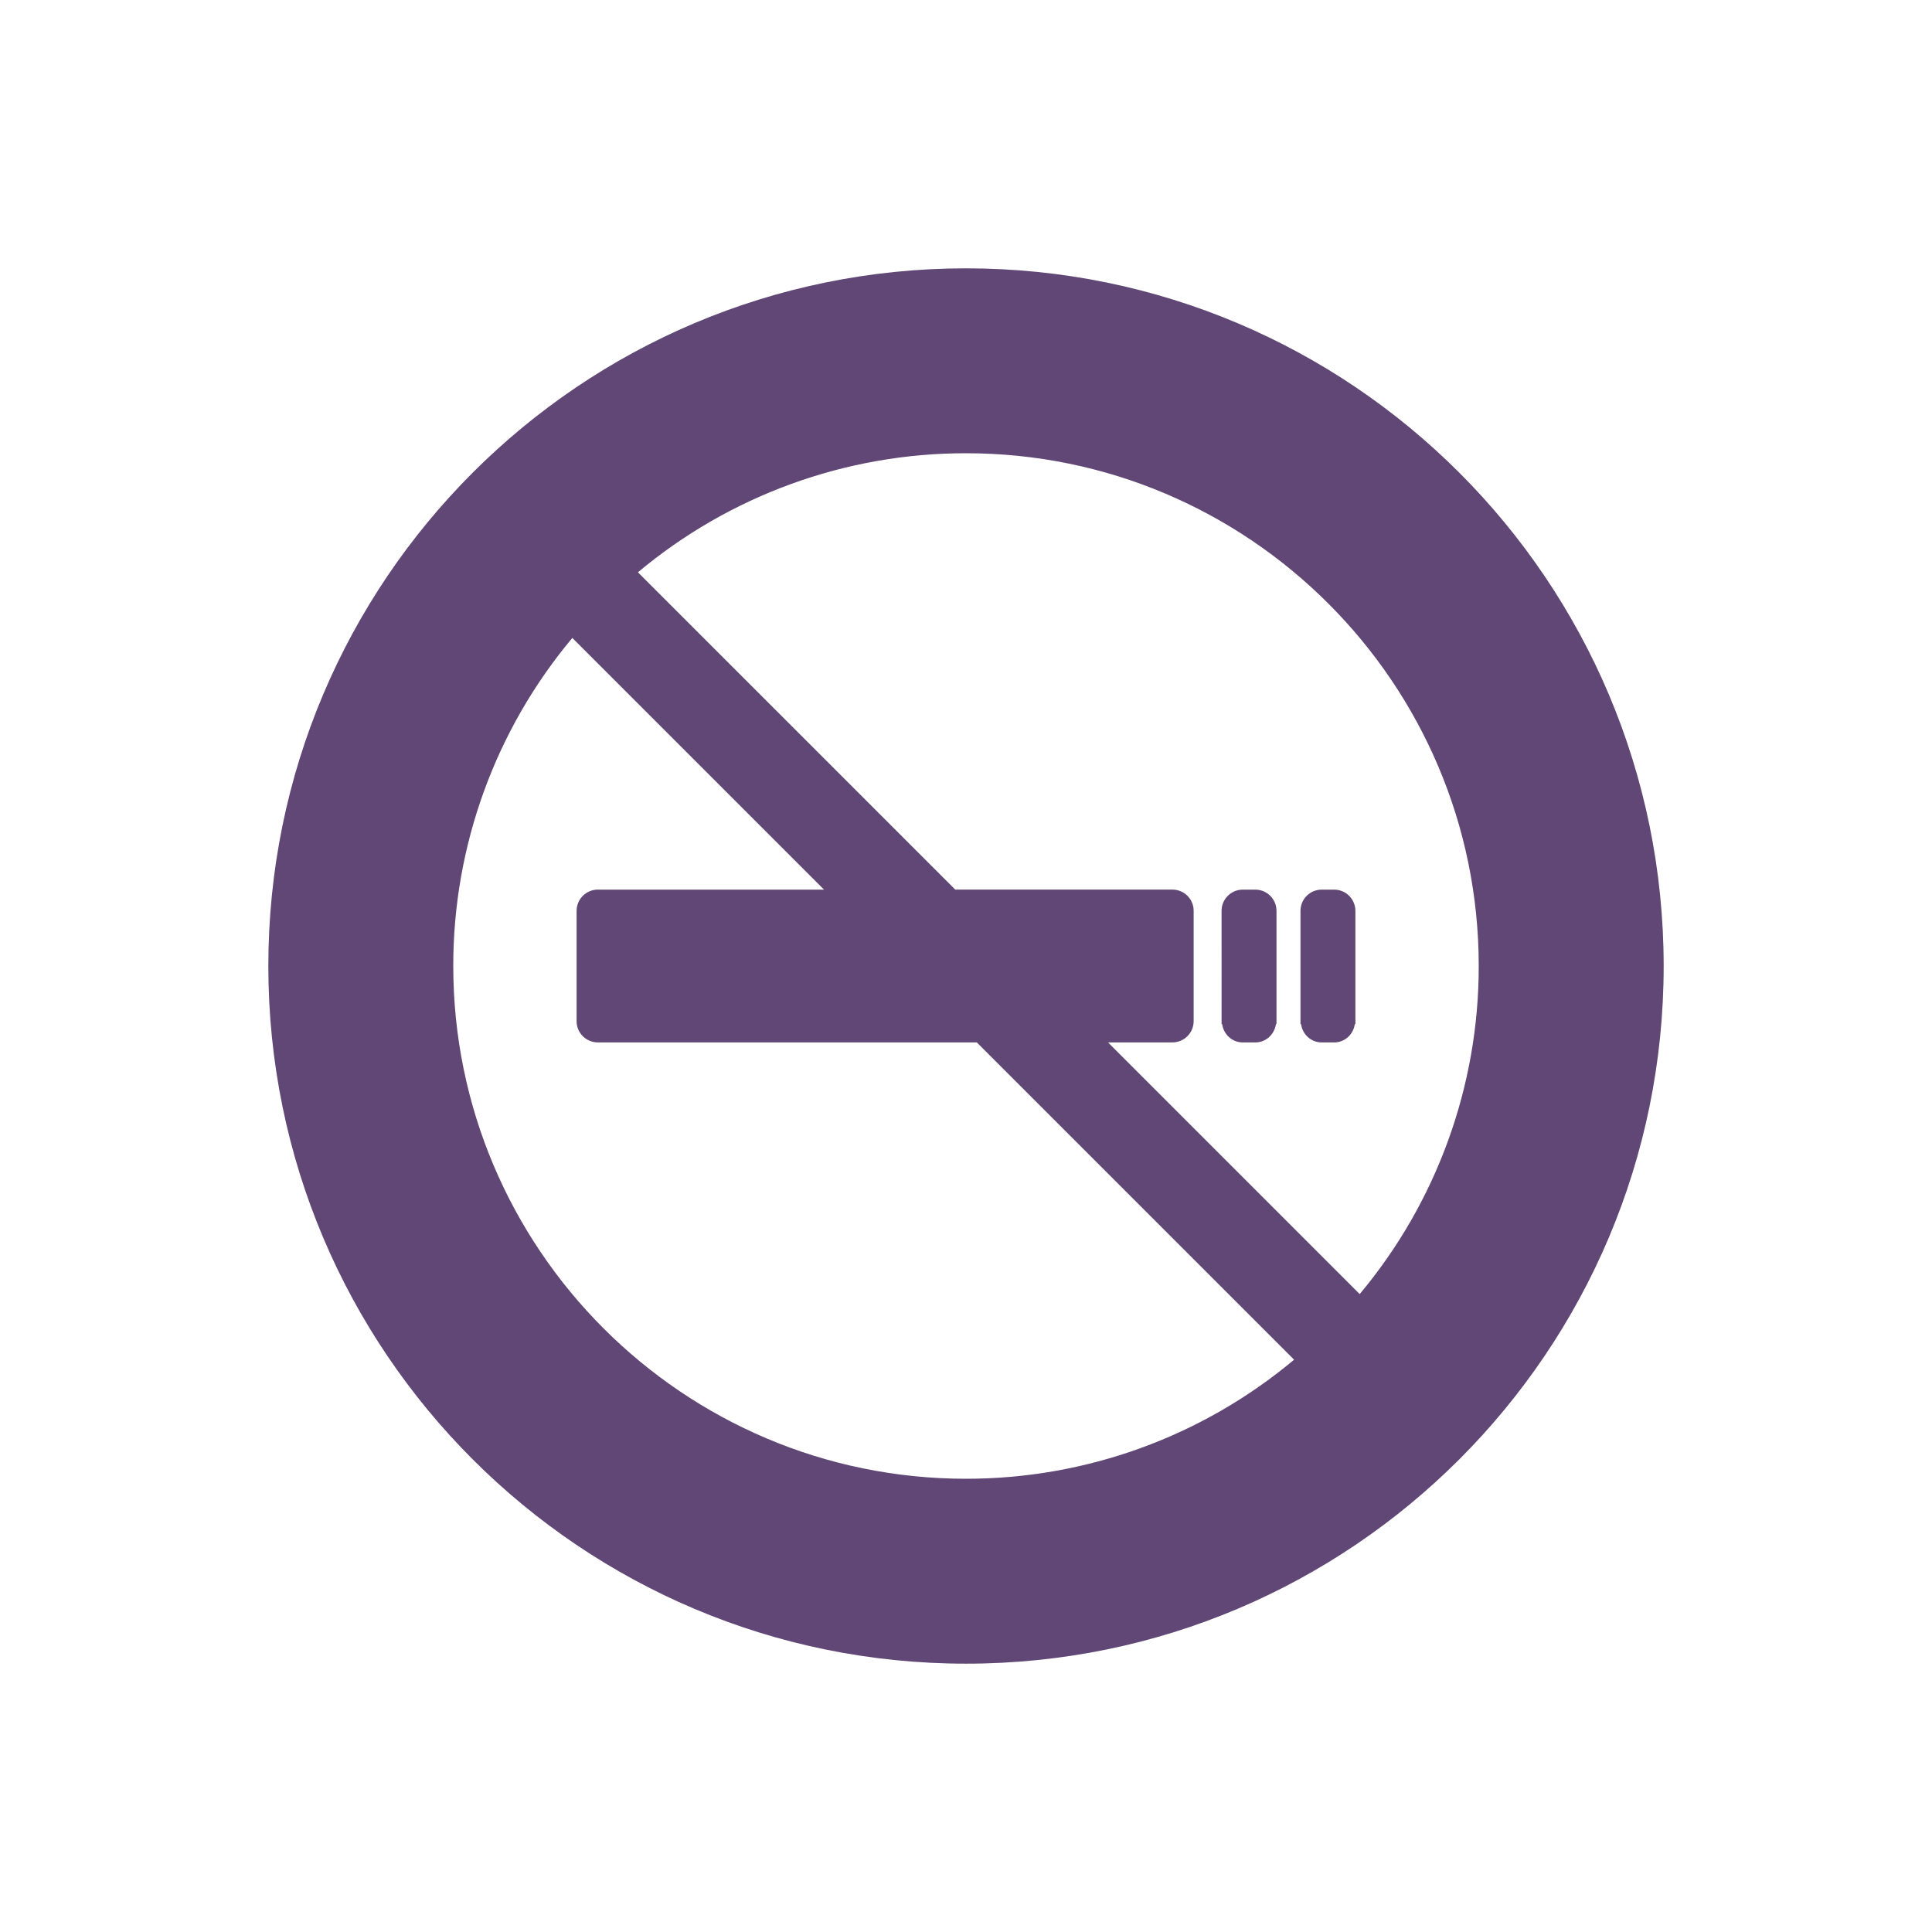 <svg xmlns="http://www.w3.org/2000/svg" width="72" height="72" viewBox="0 0 72 72" fill="none">
  <path d="M46.781 33.154L46.776 33.155H46.32L46.315 33.154C45.878 33.154 45.524 33.508 45.524 33.945L45.525 38.057V38.164H45.546C45.599 38.548 45.916 38.848 46.314 38.848H46.777H46.781C47.179 38.848 47.496 38.548 47.55 38.164H47.571V33.944C47.571 33.507 47.218 33.154 46.781 33.154ZM49.721 33.154L49.716 33.155H49.261L49.255 33.154C48.818 33.154 48.465 33.508 48.465 33.945V38.164H48.486C48.54 38.548 48.856 38.848 49.255 38.848H49.718H49.721C50.12 38.848 50.437 38.548 50.49 38.164H50.512V33.944C50.511 33.734 50.428 33.534 50.28 33.386C50.132 33.237 49.931 33.154 49.721 33.154Z" fill="#614776"></path>
  <path d="M36 10C21.64 10 10 21.643 10 36.001C10 50.36 21.64 62 36 62C50.36 62 62 50.36 62 36.001C62 21.643 50.36 10 36 10ZM36 55.109C25.462 55.109 16.892 46.538 16.892 36.001C16.888 31.531 18.459 27.201 21.329 23.774L30.709 33.154H22.285L22.28 33.153C21.843 33.153 21.489 33.507 21.489 33.944L21.49 33.946H21.488V38.057C21.488 38.494 21.842 38.847 22.279 38.847H36.402L48.227 50.672C44.799 53.542 40.47 55.112 36 55.109ZM50.672 48.227L41.292 38.847H43.693C44.129 38.847 44.484 38.493 44.484 38.056V33.946L44.484 33.943C44.484 33.506 44.13 33.153 43.694 33.153L43.688 33.153H35.599L23.774 21.328C27.201 18.458 31.53 16.887 36 16.891C46.537 16.891 55.108 25.465 55.108 36.001C55.112 40.471 53.541 44.8 50.672 48.227Z" fill="#614776"></path>
</svg>

